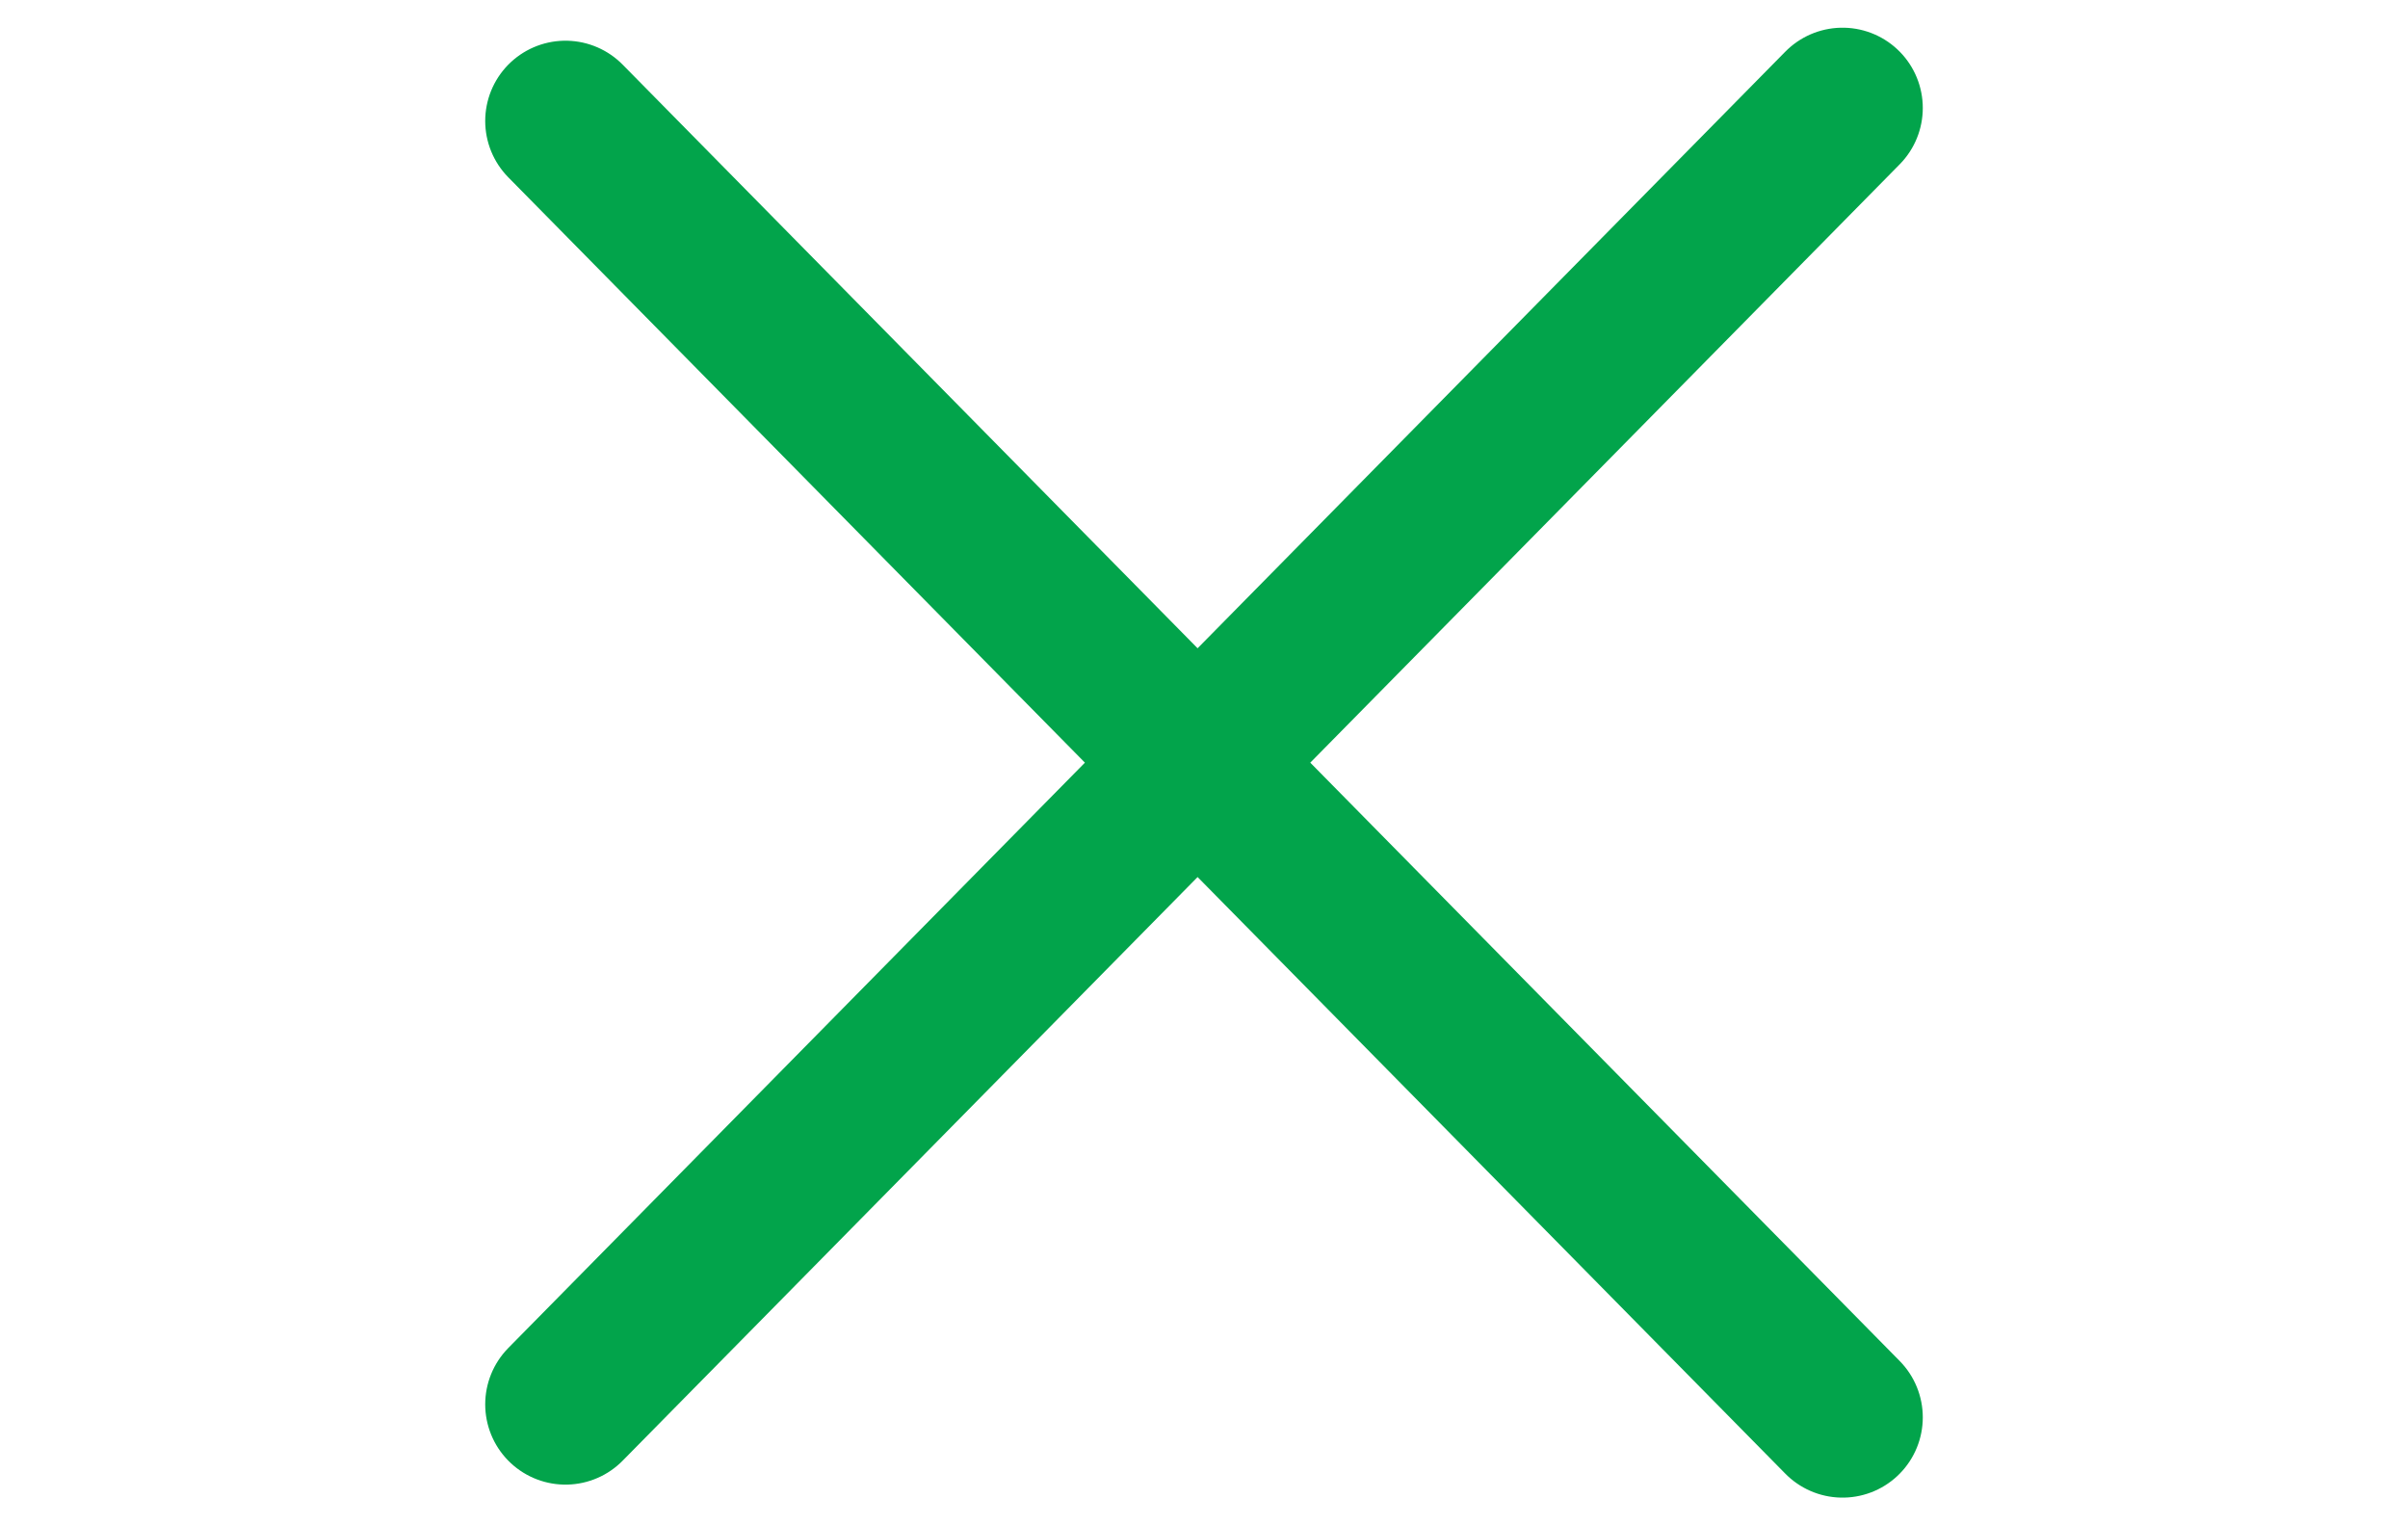 <svg width="30" height="19" fill="none" xmlns="http://www.w3.org/2000/svg"><path d="m7.045 17.493 15.91-16.148M7.045 1.507l15.91 16.148" stroke="#02A44B" stroke-width="2" stroke-linecap="round" stroke-linejoin="round"/></svg>